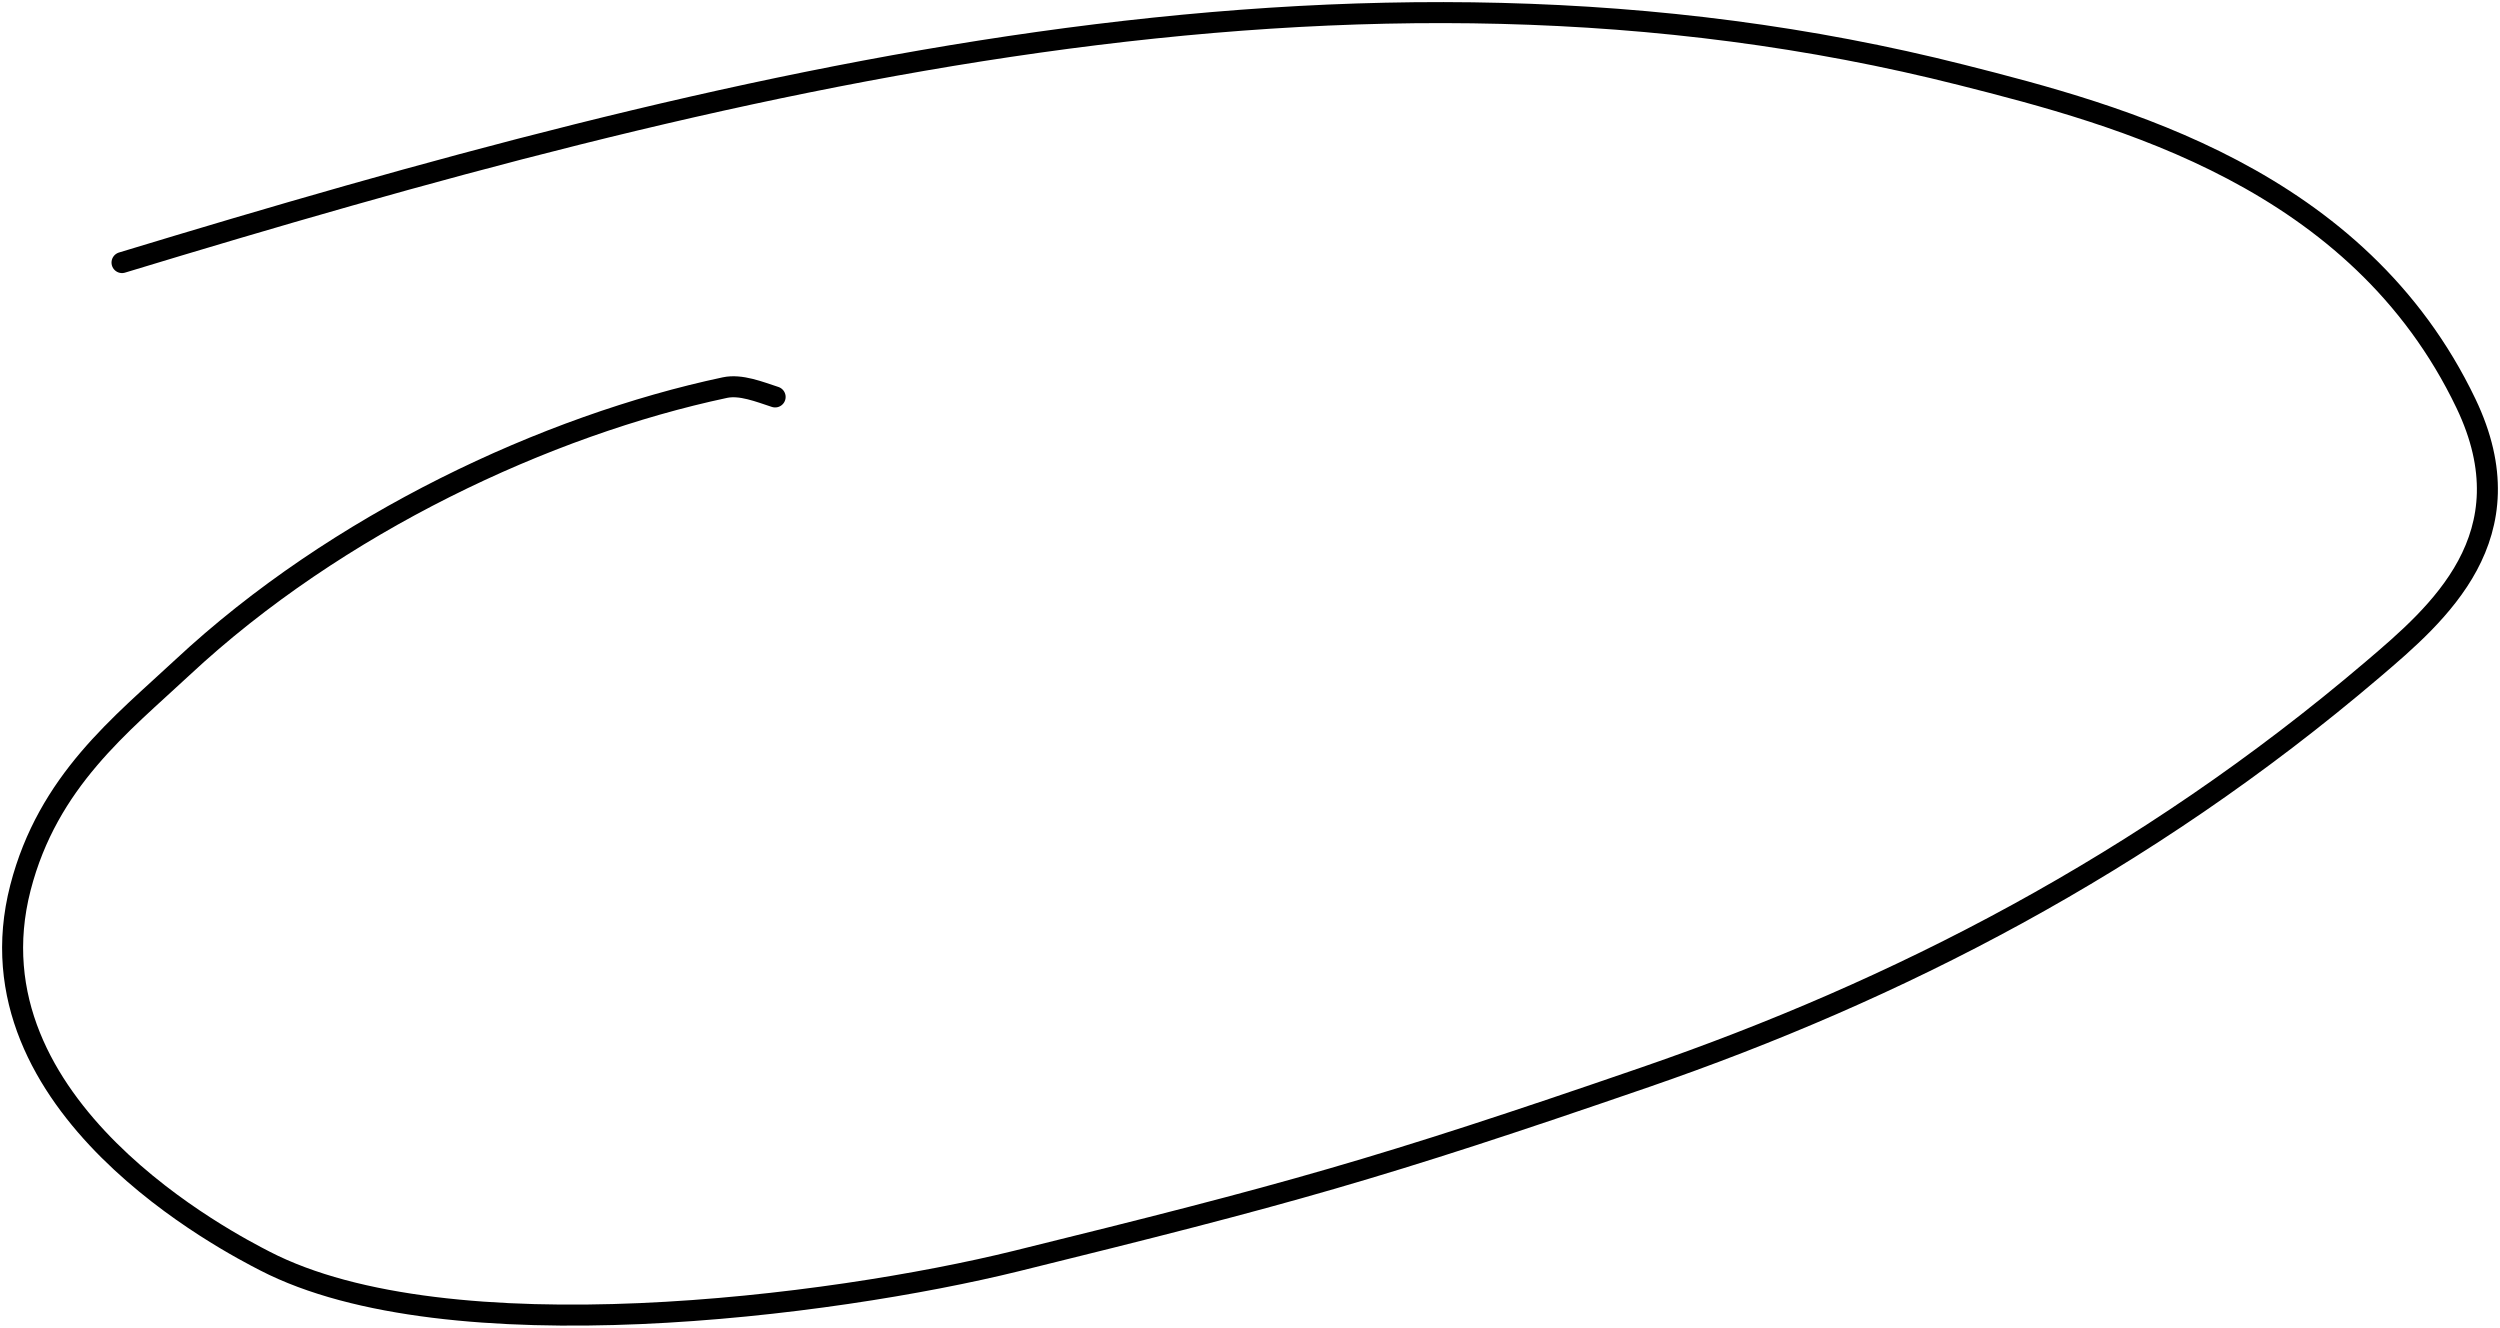 <?xml version="1.0" encoding="UTF-8"?> <svg xmlns="http://www.w3.org/2000/svg" width="595" height="316" viewBox="0 0 595 316" fill="none"> <path d="M184.482 94.472C180.738 93.255 176.322 91.443 172.525 92.251C130.239 101.248 80.229 124.517 43.389 158.878C28.929 172.364 11.41 185.869 4.86 211.29C-8.61 263.572 55.222 296.081 63.051 300.126C106.619 322.631 197.841 310.991 241.878 300.126C306.34 284.221 327.822 278.355 391.641 256.347C451.165 235.82 510.151 205.809 564.716 159.322C580.19 146.139 602.015 127.603 586.903 96.027C561.219 42.357 504.518 27.371 466.934 17.852C321.633 -18.95 172.113 19.007 29.04 62.492" stroke="black" stroke-width="5" stroke-linecap="round"></path> </svg> 